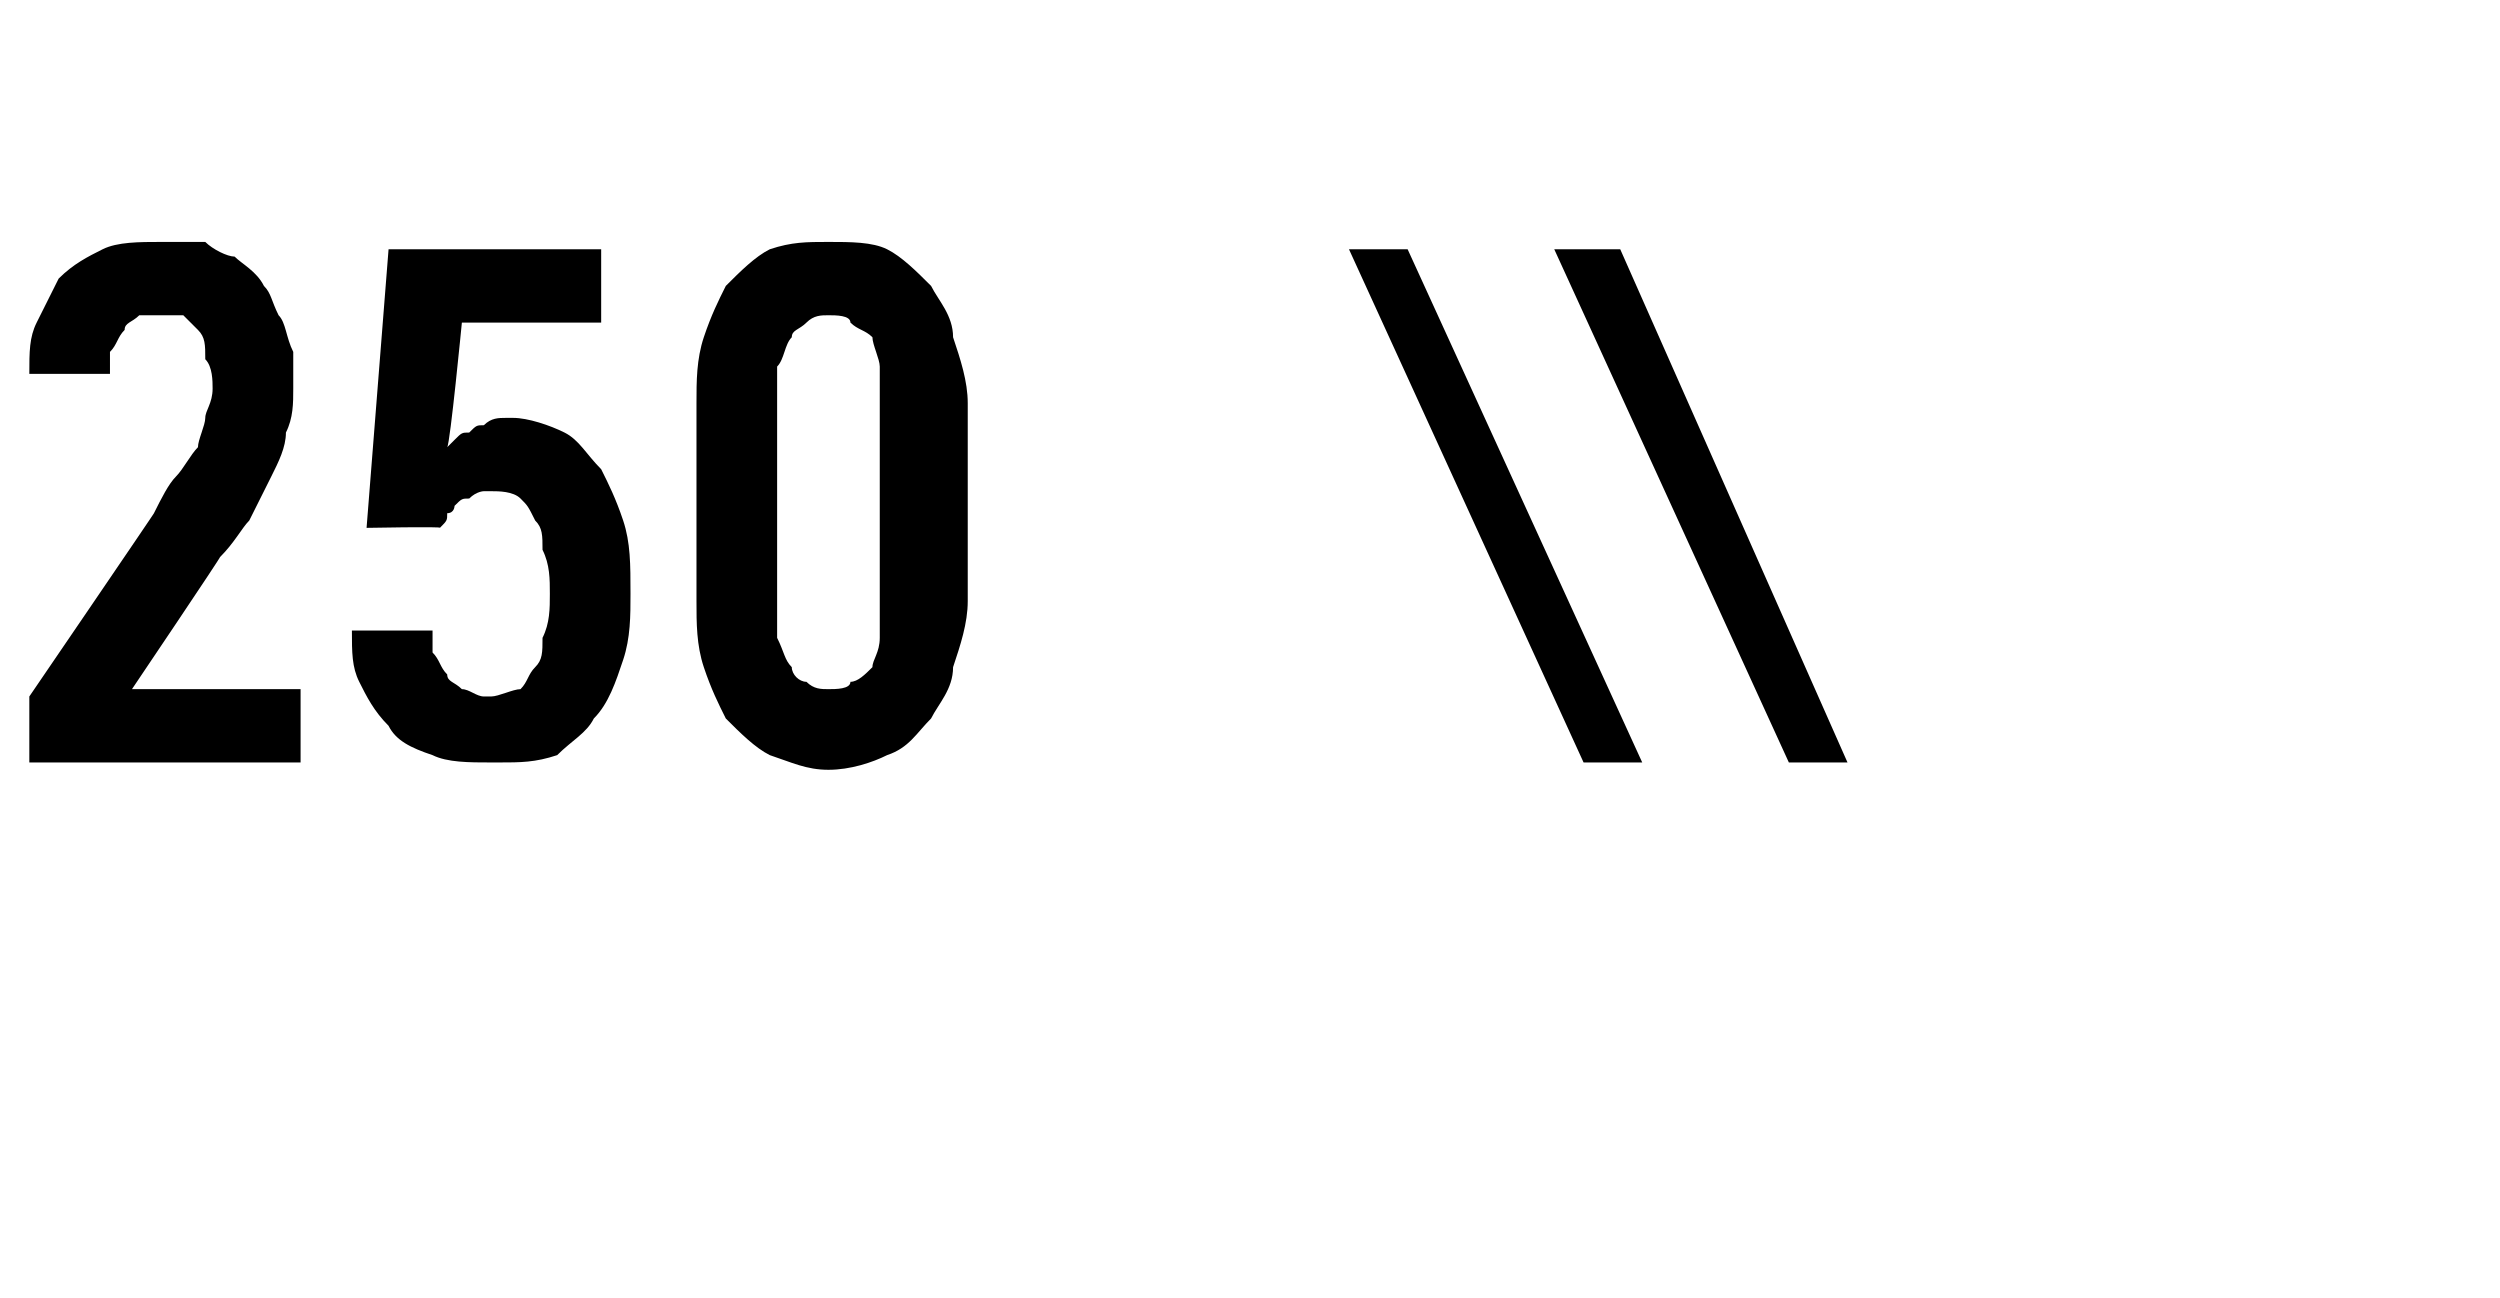 <?xml version="1.0" standalone="no"?>
<!DOCTYPE svg PUBLIC "-//W3C//DTD SVG 1.1//EN" "http://www.w3.org/Graphics/SVG/1.1/DTD/svg11.dtd">
<svg xmlns="http://www.w3.org/2000/svg" version="1.1" width="34.1px" height="17.7px" viewBox="0 -3 34.1 17.7" style="top:-3px">
  <desc>250 \\</desc>
  <defs/>
  <g id="Polygon688651">
    <path d="M 0.4 7.4 L 4.1 7.4 L 4.1 6.4 L 1.8 6.4 C 1.8 6.4 3.02 4.59 3 4.6 C 3.2 4.4 3.3 4.2 3.4 4.1 C 3.5 3.9 3.6 3.7 3.7 3.5 C 3.8 3.3 3.9 3.1 3.9 2.9 C 4 2.7 4 2.5 4 2.3 C 4 2.1 4 1.9 4 1.8 C 3.9 1.6 3.9 1.4 3.8 1.3 C 3.7 1.1 3.7 1 3.6 0.9 C 3.5 0.7 3.3 0.6 3.2 0.5 C 3.1 0.5 2.9 0.4 2.8 0.3 C 2.6 0.3 2.4 0.3 2.2 0.3 C 2.2 0.3 2.2 0.3 2.2 0.3 C 1.9 0.3 1.6 0.3 1.4 0.4 C 1.2 0.5 1 0.6 0.8 0.8 C 0.7 1 0.6 1.2 0.5 1.4 C 0.4 1.6 0.4 1.8 0.4 2.1 C 0.4 2.1 1.5 2.1 1.5 2.1 C 1.5 2 1.5 1.9 1.5 1.8 C 1.6 1.7 1.6 1.6 1.7 1.5 C 1.7 1.4 1.8 1.4 1.9 1.3 C 1.9 1.3 2 1.3 2.1 1.3 C 2.1 1.3 2.2 1.3 2.2 1.3 C 2.3 1.3 2.4 1.3 2.5 1.3 C 2.6 1.4 2.6 1.4 2.7 1.5 C 2.8 1.6 2.8 1.7 2.8 1.9 C 2.9 2 2.9 2.2 2.9 2.3 C 2.9 2.5 2.8 2.6 2.8 2.7 C 2.8 2.8 2.7 3 2.7 3.1 C 2.6 3.2 2.5 3.4 2.4 3.5 C 2.3 3.6 2.2 3.8 2.1 4 C 2.14 3.95 0.4 6.5 0.4 6.5 L 0.4 7.4 Z M 6.7 7.4 C 6.7 7.4 6.8 7.4 6.8 7.4 C 7.1 7.4 7.3 7.4 7.6 7.3 C 7.8 7.1 8 7 8.1 6.8 C 8.3 6.6 8.4 6.3 8.5 6 C 8.6 5.7 8.6 5.4 8.6 5.1 C 8.6 4.7 8.6 4.4 8.5 4.1 C 8.4 3.8 8.3 3.6 8.2 3.4 C 8 3.2 7.9 3 7.7 2.9 C 7.5 2.8 7.2 2.7 7 2.7 C 7 2.7 6.9 2.7 6.9 2.7 C 6.8 2.7 6.7 2.7 6.6 2.8 C 6.5 2.8 6.5 2.8 6.4 2.9 C 6.3 2.9 6.3 2.9 6.2 3 C 6.2 3 6.2 3 6.1 3.1 C 6.14 3.05 6.3 1.4 6.3 1.4 L 8.2 1.4 L 8.2 0.4 L 5.3 0.4 L 5 4.2 C 5 4.2 6.05 4.18 6 4.2 C 6.1 4.1 6.1 4.1 6.1 4 C 6.2 4 6.2 3.9 6.2 3.9 C 6.3 3.8 6.3 3.8 6.4 3.8 C 6.5 3.7 6.6 3.7 6.6 3.7 C 6.6 3.7 6.7 3.7 6.7 3.7 C 6.8 3.7 7 3.7 7.1 3.8 C 7.2 3.9 7.2 3.9 7.3 4.1 C 7.4 4.2 7.4 4.3 7.4 4.5 C 7.5 4.7 7.5 4.9 7.5 5.1 C 7.5 5.3 7.5 5.5 7.4 5.7 C 7.4 5.9 7.4 6 7.3 6.1 C 7.2 6.2 7.2 6.3 7.1 6.4 C 7 6.4 6.8 6.5 6.7 6.5 C 6.7 6.5 6.6 6.5 6.6 6.5 C 6.5 6.5 6.4 6.4 6.3 6.4 C 6.2 6.3 6.1 6.3 6.1 6.2 C 6 6.1 6 6 5.9 5.9 C 5.9 5.8 5.9 5.7 5.9 5.6 C 5.9 5.6 4.8 5.6 4.8 5.6 C 4.8 5.9 4.8 6.1 4.9 6.3 C 5 6.5 5.1 6.7 5.3 6.9 C 5.4 7.1 5.6 7.2 5.9 7.3 C 6.1 7.4 6.4 7.4 6.7 7.4 Z M 11.3 7.5 C 11.6 7.5 11.9 7.4 12.1 7.3 C 12.4 7.2 12.5 7 12.7 6.8 C 12.8 6.6 13 6.4 13 6.1 C 13.1 5.8 13.2 5.5 13.2 5.2 C 13.2 5.2 13.2 2.5 13.2 2.5 C 13.2 2.2 13.1 1.9 13 1.6 C 13 1.3 12.8 1.1 12.7 0.9 C 12.5 0.7 12.3 0.5 12.1 0.4 C 11.9 0.3 11.6 0.3 11.3 0.3 C 11 0.3 10.8 0.3 10.5 0.4 C 10.3 0.5 10.1 0.7 9.9 0.9 C 9.8 1.1 9.7 1.3 9.6 1.6 C 9.5 1.9 9.5 2.2 9.5 2.5 C 9.5 2.5 9.5 5.2 9.5 5.2 C 9.5 5.5 9.5 5.8 9.6 6.1 C 9.7 6.4 9.8 6.6 9.9 6.8 C 10.1 7 10.3 7.2 10.5 7.3 C 10.8 7.4 11 7.5 11.3 7.5 Z M 11.3 6.4 C 11.2 6.4 11.1 6.4 11 6.3 C 10.9 6.3 10.8 6.2 10.8 6.1 C 10.7 6 10.7 5.9 10.6 5.7 C 10.6 5.6 10.6 5.4 10.6 5.3 C 10.6 5.3 10.6 2.5 10.6 2.5 C 10.6 2.3 10.6 2.1 10.6 2 C 10.7 1.9 10.7 1.7 10.8 1.6 C 10.8 1.5 10.9 1.5 11 1.4 C 11.1 1.3 11.2 1.3 11.3 1.3 C 11.4 1.3 11.6 1.3 11.6 1.4 C 11.7 1.5 11.8 1.5 11.9 1.6 C 11.9 1.7 12 1.9 12 2 C 12 2.1 12 2.3 12 2.4 C 12 2.4 12 5.3 12 5.3 C 12 5.4 12 5.6 12 5.7 C 12 5.9 11.9 6 11.9 6.1 C 11.8 6.2 11.7 6.3 11.6 6.3 C 11.6 6.4 11.4 6.4 11.3 6.4 Z M 21.6 7.4 L 22.4 7.4 L 19.2 0.4 L 18.4 0.4 L 21.6 7.4 Z M 24.4 7.4 L 25.2 7.4 L 22.1 0.4 L 21.2 0.4 L 24.4 7.4 Z " stroke="none" fill="#000"/>
  </g>
</svg>